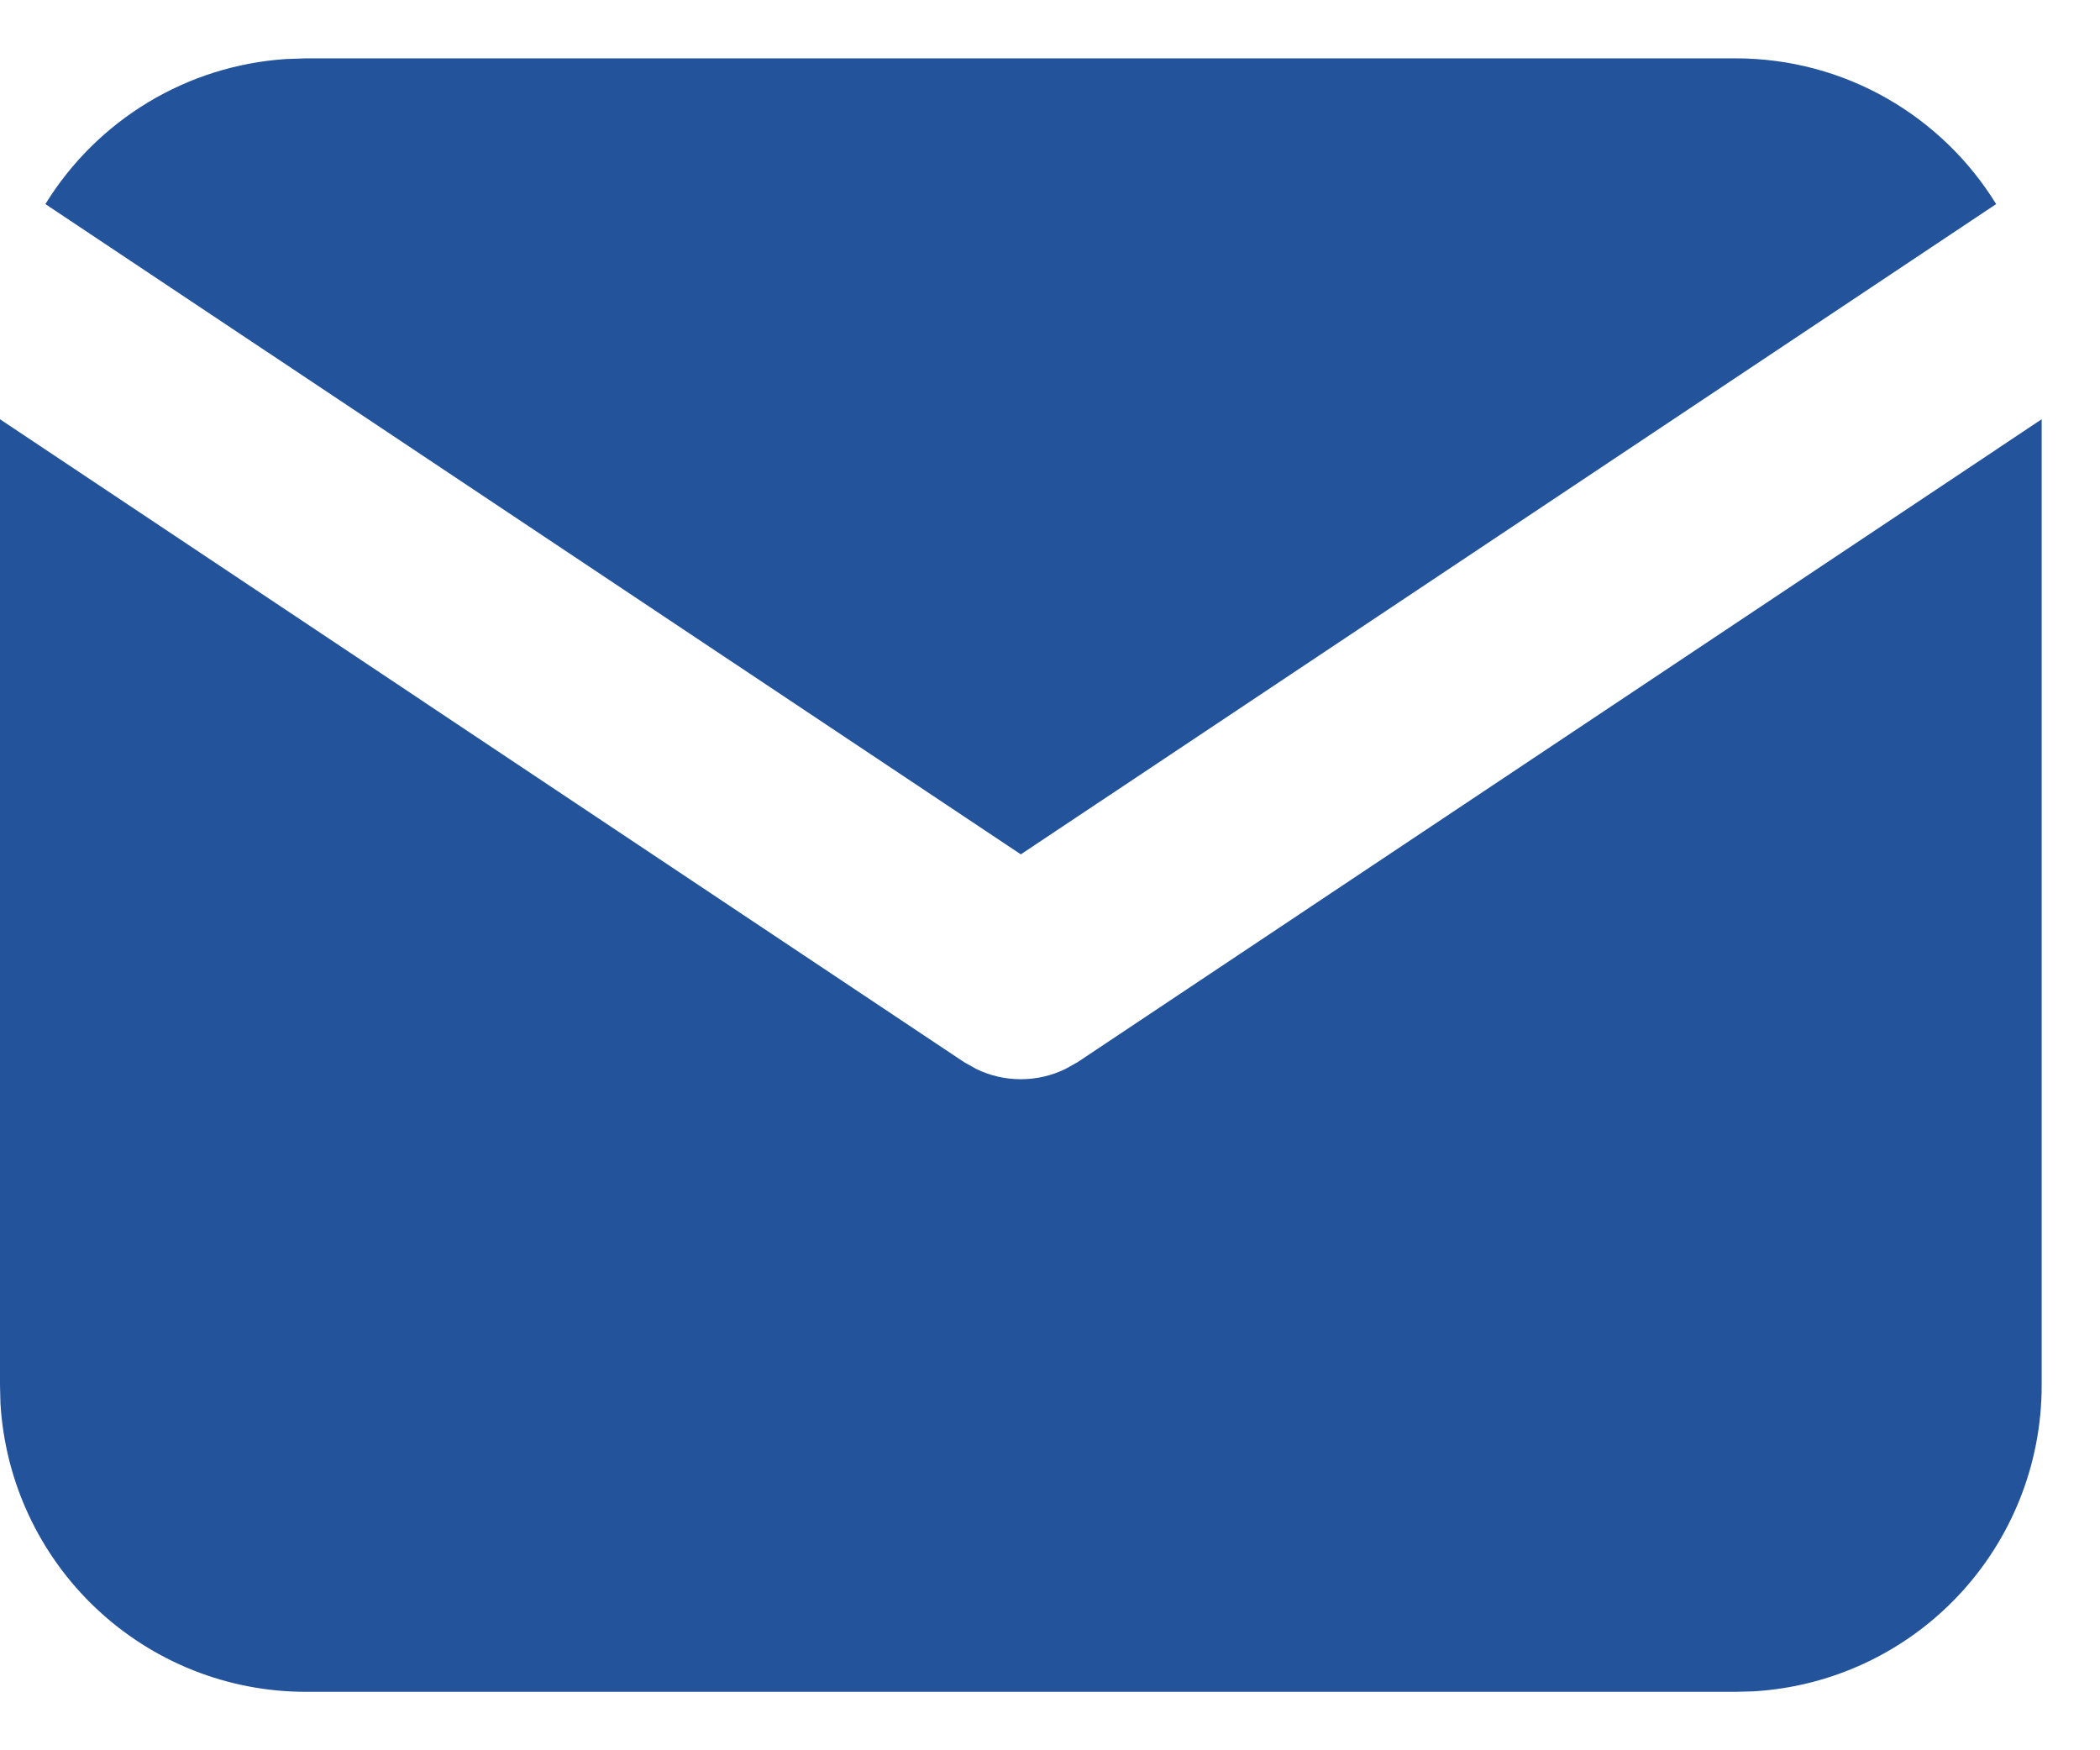 <?xml version="1.0" encoding="UTF-8"?>
<svg xmlns="http://www.w3.org/2000/svg" width="18" height="15" viewBox="0 0 18 15" fill="none">
  <path d="M17.5 3.593V11.875C17.5 12.544 17.244 13.188 16.785 13.675C16.325 14.163 15.697 14.456 15.029 14.495L14.875 14.499H2.625C1.955 14.5 1.311 14.244 0.824 13.784C0.337 13.325 0.044 12.697 0.004 12.029L0 11.875V3.593L8.264 9.103L8.366 9.16C8.485 9.219 8.617 9.249 8.75 9.249C8.883 9.249 9.014 9.219 9.134 9.16L9.236 9.103L17.5 3.593Z" fill="#23549B"></path>
  <path d="M14.875 0.5C15.82 0.5 16.648 0.999 17.11 1.749L8.75 7.322L0.389 1.749C0.609 1.392 0.91 1.094 1.269 0.877C1.627 0.661 2.032 0.534 2.449 0.506L2.625 0.5H14.875Z" fill="#23549B"></path>
</svg>

